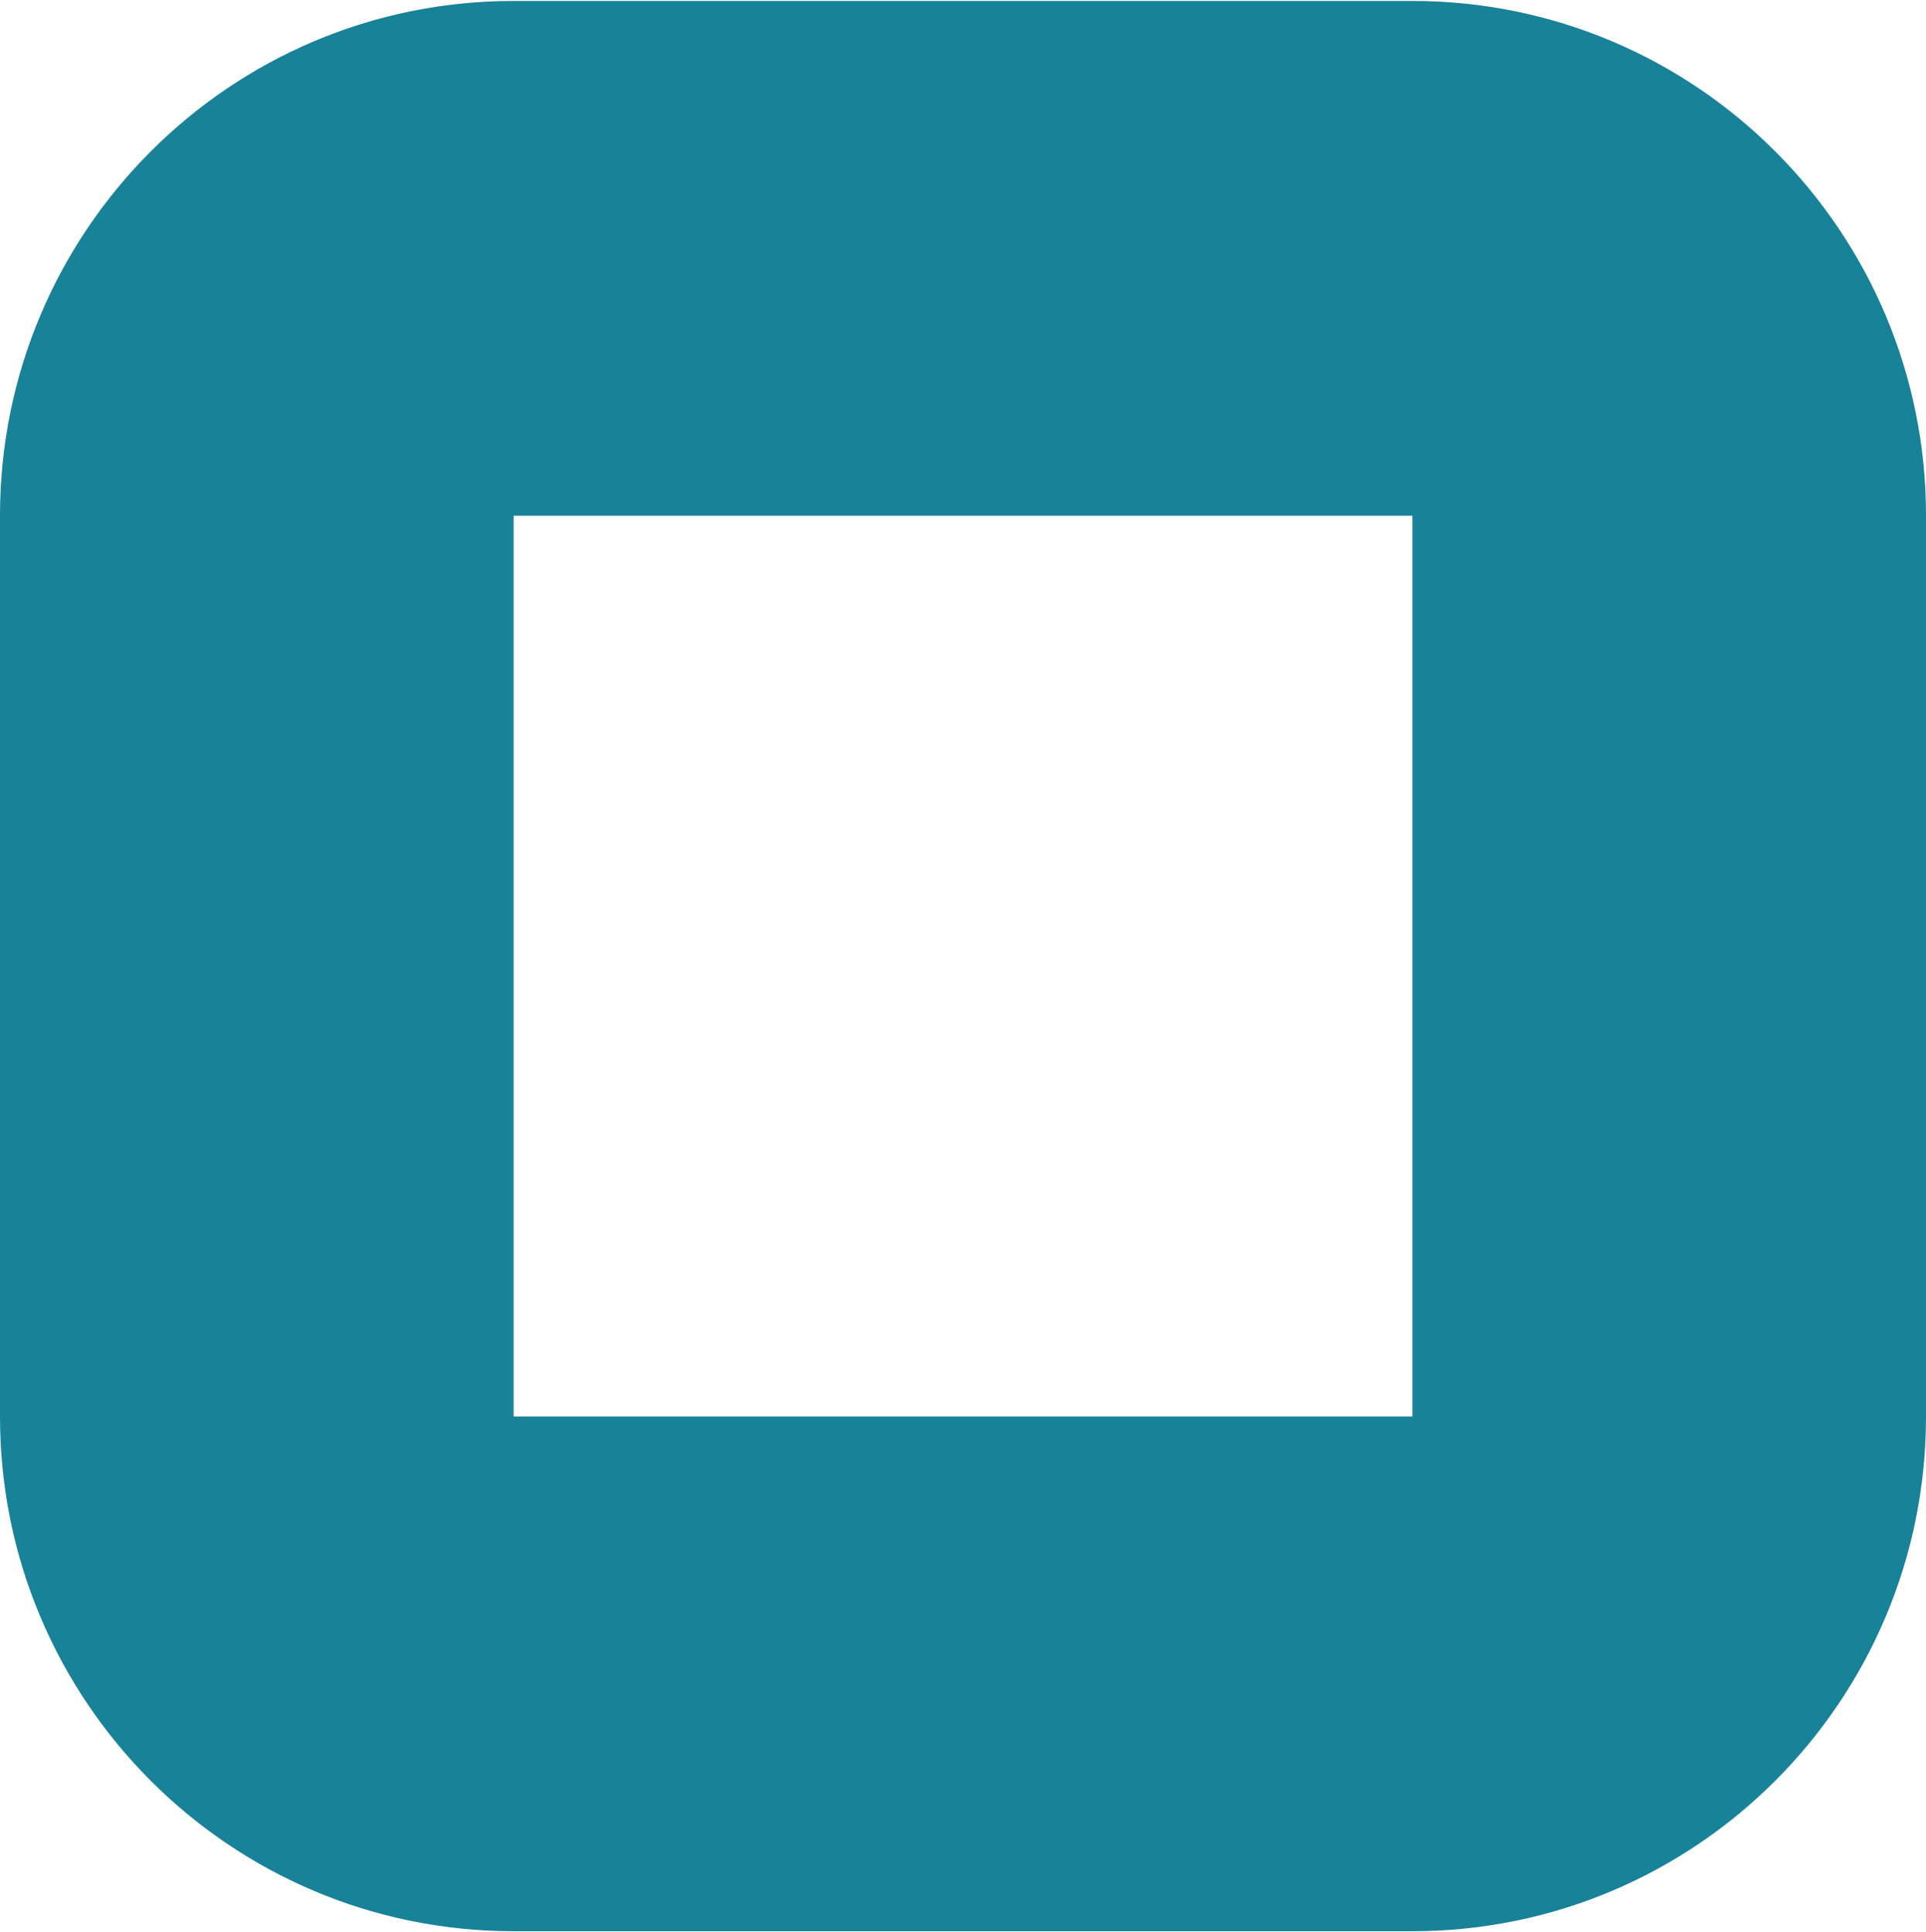 <svg width="304" height="305" viewBox="0 0 304 305" fill="none" xmlns="http://www.w3.org/2000/svg">
<path fill-rule="evenodd" clip-rule="evenodd" d="M222.933 81.403H81.067V223.596H222.933V81.403ZM81.067 0.15C36.295 0.15 0 36.528 0 81.403V223.596C0 268.471 36.295 304.85 81.067 304.85H222.933C267.705 304.85 304 268.471 304 223.596V81.403C304 36.528 267.705 0.15 222.933 0.15H81.067Z" fill="#188299"/>
</svg>
